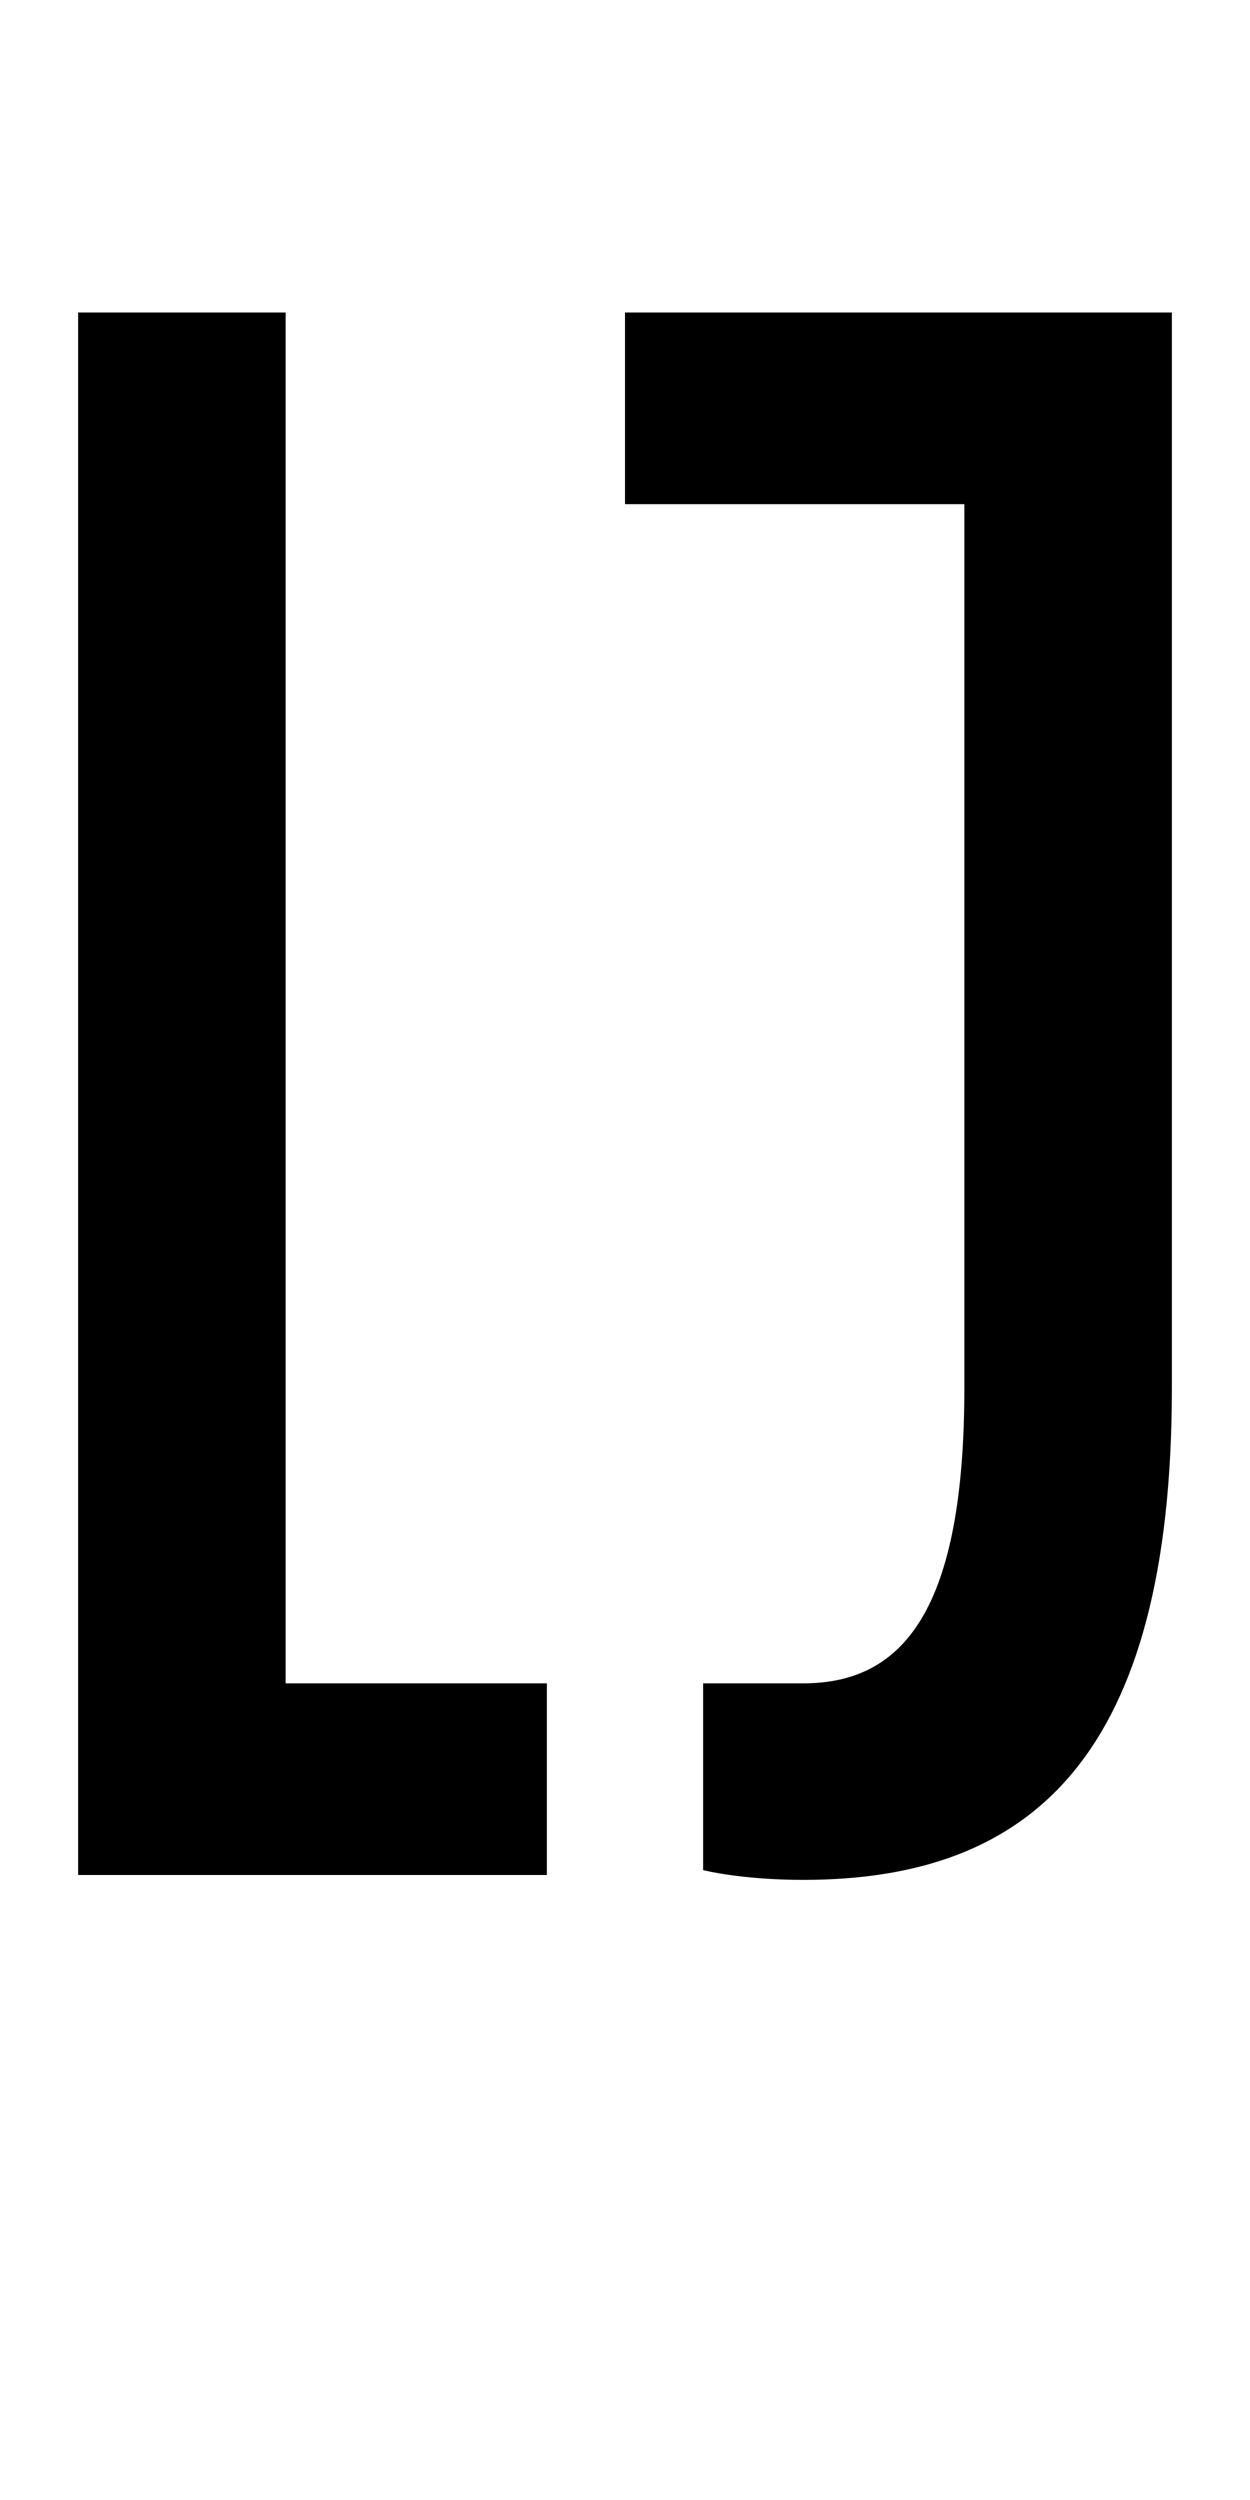 <?xml version="1.0" encoding="UTF-8" standalone="no"?>
<!-- Created with Inkscape (http://www.inkscape.org/) -->

<svg
   xmlns:dc="http://purl.org/dc/elements/1.1/"
   xmlns:cc="http://creativecommons.org/ns#"
   xmlns:rdf="http://www.w3.org/1999/02/22-rdf-syntax-ns#"
   xmlns:svg="http://www.w3.org/2000/svg"
   xmlns="http://www.w3.org/2000/svg"
   version="1.1"
   width="1024"
   height="2048"
   id="svg3355">
  <defs
     id="defs3357" />
  <path
     d="m 64,256 0,1280 384,0 0,-157 -214,0 0,-1123 z m 448,0 0,157 278,0 0,724 c 0,181.998 -50.005,242 -132,242 l -82,0 0,153 c 0,0 30.997,8 82,8 187.002,0 302,-101.002 302,-403 l 0,-881 z"
     id="path4408-0-5-1"
     style="fill:#000000;fill-opacity:1;stroke:none;display:inline" />
</svg>
